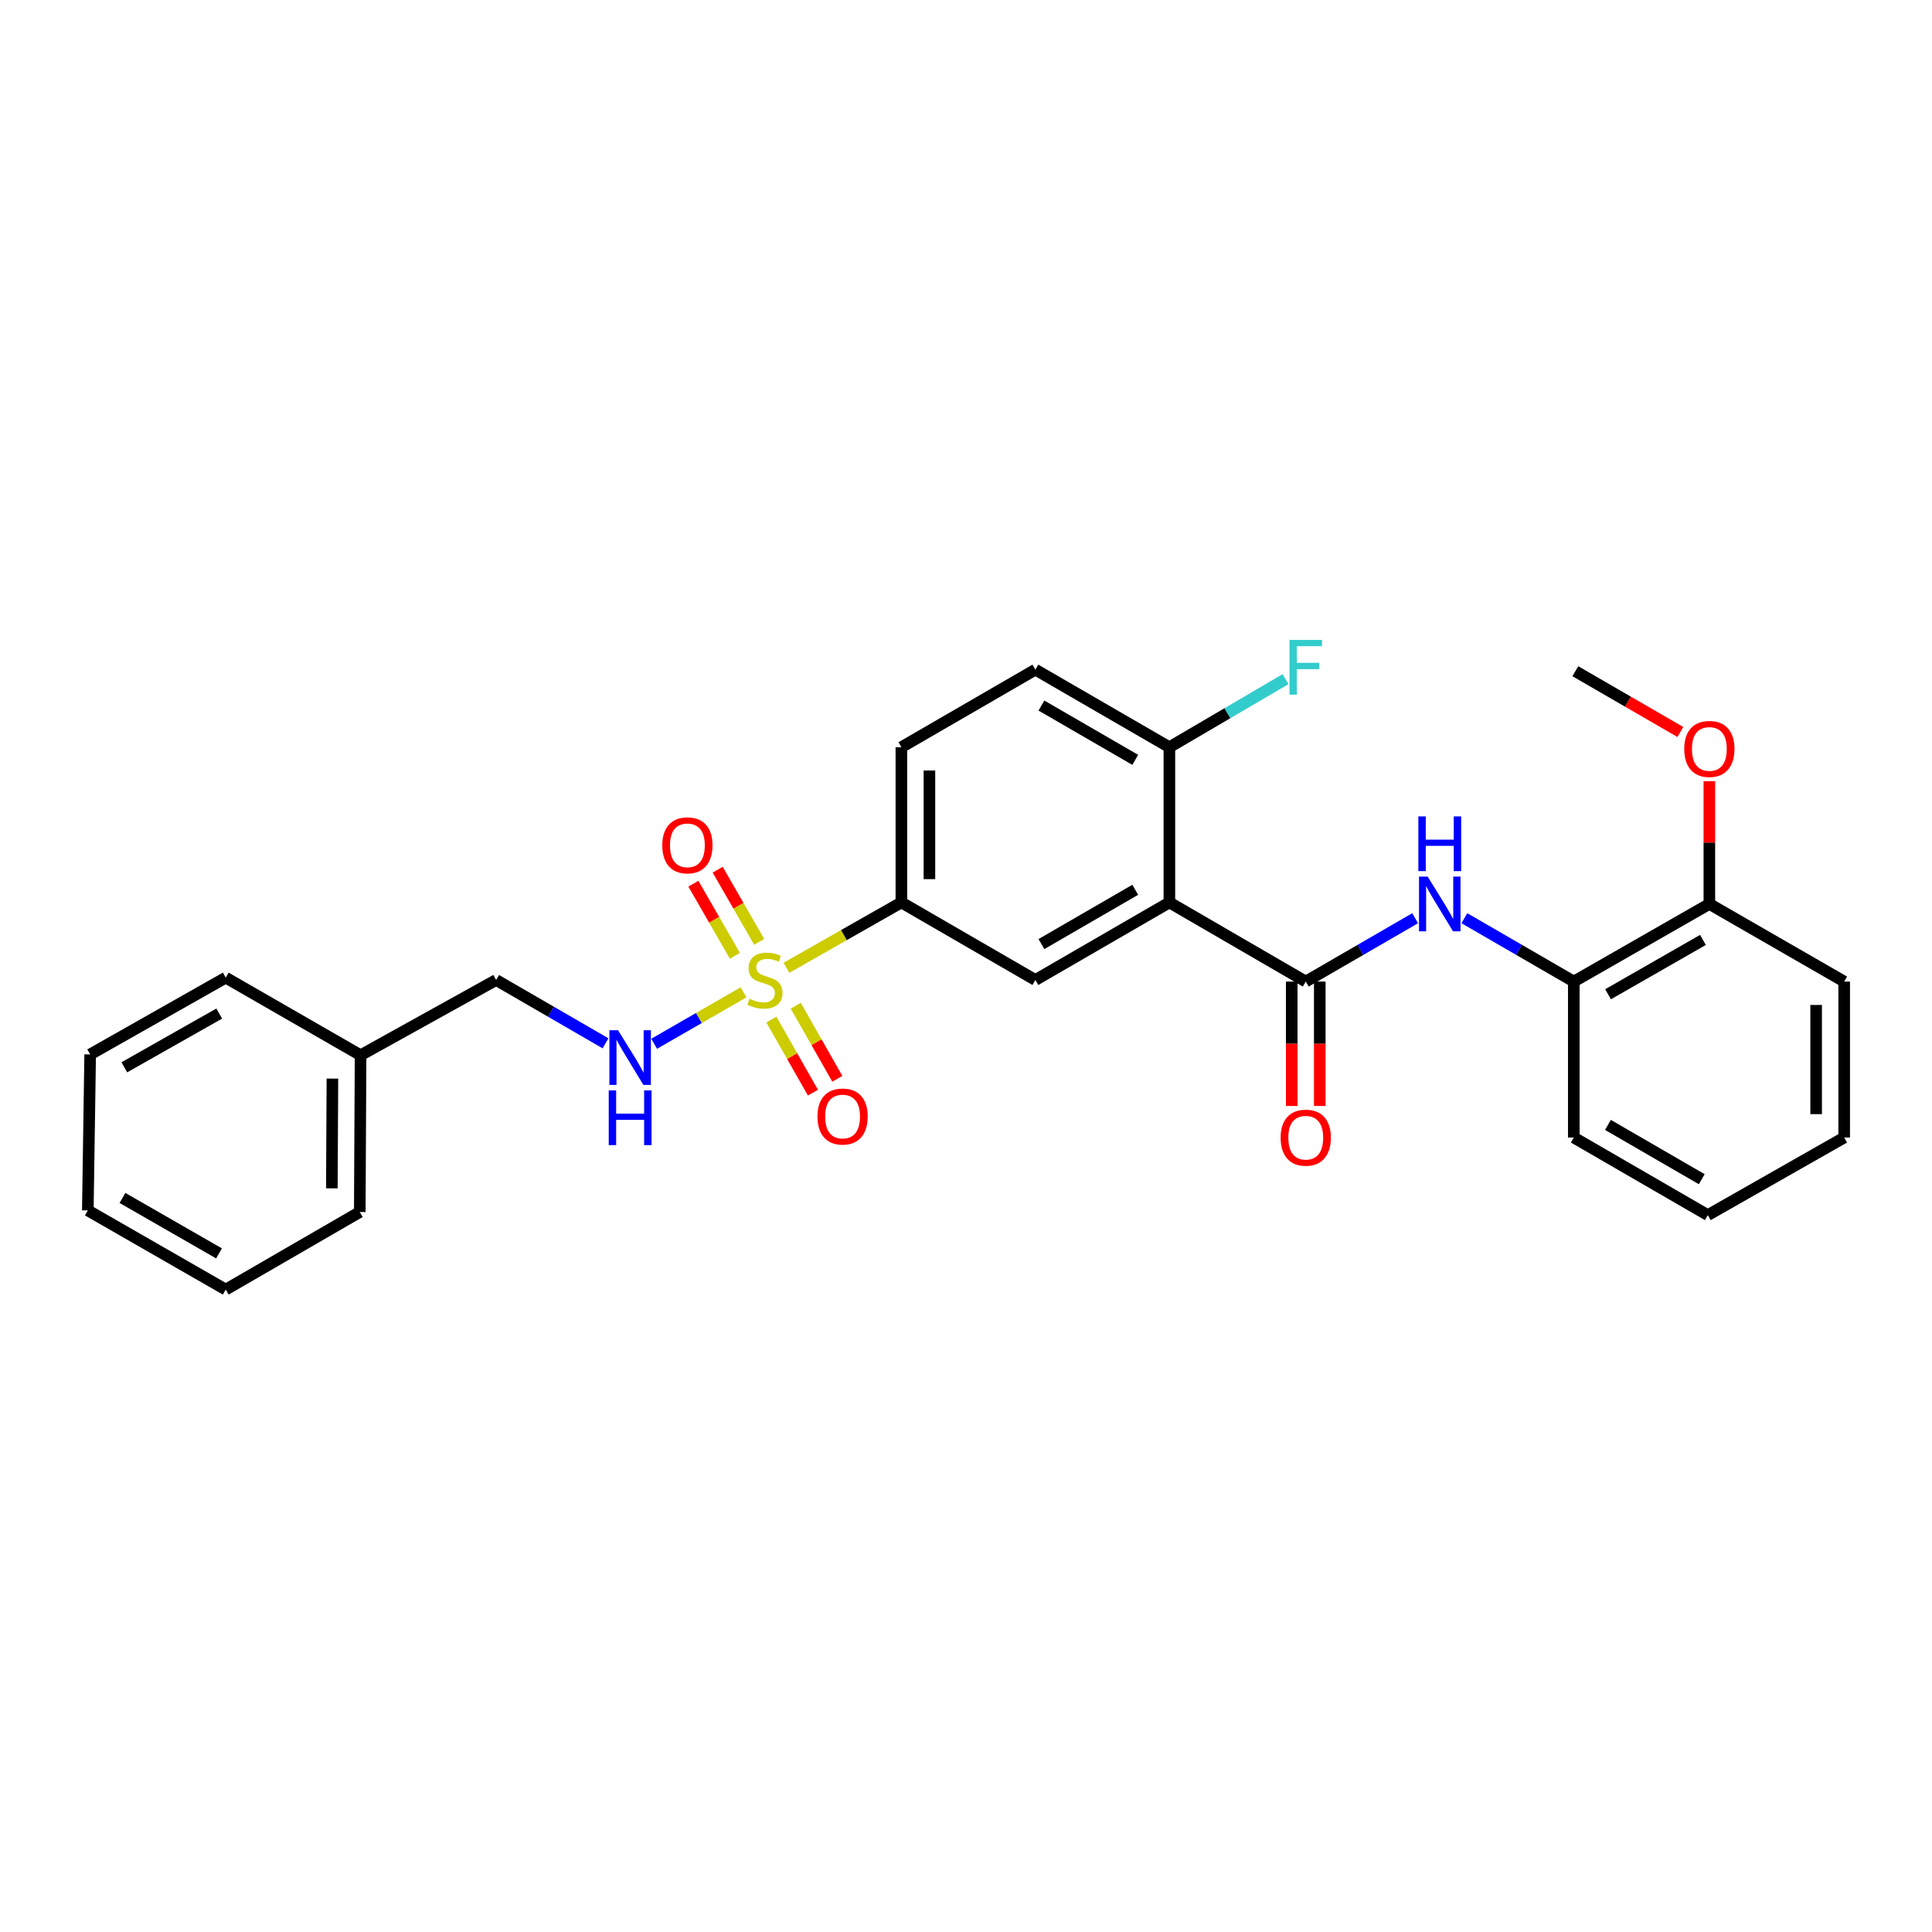 <?xml version='1.0' encoding='iso-8859-1'?>
<svg version='1.1' baseProfile='full'
              xmlns='http://www.w3.org/2000/svg'
                      xmlns:rdkit='http://www.rdkit.org/xml'
                      xmlns:xlink='http://www.w3.org/1999/xlink'
                  xml:space='preserve'
width='1000px' height='1000px' viewBox='0 0 1000 1000'>
<!-- END OF HEADER -->
<rect style='opacity:1.0;fill:#FFFFFF;stroke:none' width='1000' height='1000' x='0' y='0'> </rect>
<path class='bond-2' d='M 407.064,500.924 L 436.808,484.009' style='fill:none;fill-rule:evenodd;stroke:#CCCC00;stroke-width:6px;stroke-linecap:butt;stroke-linejoin:miter;stroke-opacity:1' />
<path class='bond-2' d='M 436.808,484.009 L 466.552,467.093' style='fill:none;fill-rule:evenodd;stroke:#000000;stroke-width:6px;stroke-linecap:butt;stroke-linejoin:miter;stroke-opacity:1' />
<path class='bond-5' d='M 384.86,513.626 L 361.728,526.936' style='fill:none;fill-rule:evenodd;stroke:#CCCC00;stroke-width:6px;stroke-linecap:butt;stroke-linejoin:miter;stroke-opacity:1' />
<path class='bond-5' d='M 361.728,526.936 L 338.595,540.246' style='fill:none;fill-rule:evenodd;stroke:#0000FF;stroke-width:6px;stroke-linecap:butt;stroke-linejoin:miter;stroke-opacity:1' />
<path class='bond-8' d='M 399.268,527.742 L 410.026,546.65' style='fill:none;fill-rule:evenodd;stroke:#CCCC00;stroke-width:6px;stroke-linecap:butt;stroke-linejoin:miter;stroke-opacity:1' />
<path class='bond-8' d='M 410.026,546.65 L 420.785,565.558' style='fill:none;fill-rule:evenodd;stroke:#FF0000;stroke-width:6px;stroke-linecap:butt;stroke-linejoin:miter;stroke-opacity:1' />
<path class='bond-8' d='M 411.883,520.564 L 422.642,539.472' style='fill:none;fill-rule:evenodd;stroke:#CCCC00;stroke-width:6px;stroke-linecap:butt;stroke-linejoin:miter;stroke-opacity:1' />
<path class='bond-8' d='M 422.642,539.472 L 433.4,558.38' style='fill:none;fill-rule:evenodd;stroke:#FF0000;stroke-width:6px;stroke-linecap:butt;stroke-linejoin:miter;stroke-opacity:1' />
<path class='bond-9' d='M 392.96,487.49 L 382.215,468.818' style='fill:none;fill-rule:evenodd;stroke:#CCCC00;stroke-width:6px;stroke-linecap:butt;stroke-linejoin:miter;stroke-opacity:1' />
<path class='bond-9' d='M 382.215,468.818 L 371.47,450.147' style='fill:none;fill-rule:evenodd;stroke:#FF0000;stroke-width:6px;stroke-linecap:butt;stroke-linejoin:miter;stroke-opacity:1' />
<path class='bond-9' d='M 380.379,494.73 L 369.635,476.058' style='fill:none;fill-rule:evenodd;stroke:#CCCC00;stroke-width:6px;stroke-linecap:butt;stroke-linejoin:miter;stroke-opacity:1' />
<path class='bond-9' d='M 369.635,476.058 L 358.89,457.386' style='fill:none;fill-rule:evenodd;stroke:#FF0000;stroke-width:6px;stroke-linecap:butt;stroke-linejoin:miter;stroke-opacity:1' />
<path class='bond-0' d='M 605.272,467.093 L 535.908,507.243' style='fill:none;fill-rule:evenodd;stroke:#000000;stroke-width:6px;stroke-linecap:butt;stroke-linejoin:miter;stroke-opacity:1' />
<path class='bond-0' d='M 587.596,460.554 L 539.041,488.658' style='fill:none;fill-rule:evenodd;stroke:#000000;stroke-width:6px;stroke-linecap:butt;stroke-linejoin:miter;stroke-opacity:1' />
<path class='bond-1' d='M 605.272,467.093 L 675.854,508.057' style='fill:none;fill-rule:evenodd;stroke:#000000;stroke-width:6px;stroke-linecap:butt;stroke-linejoin:miter;stroke-opacity:1' />
<path class='bond-28' d='M 605.272,467.093 L 605.272,386.762' style='fill:none;fill-rule:evenodd;stroke:#000000;stroke-width:6px;stroke-linecap:butt;stroke-linejoin:miter;stroke-opacity:1' />
<path class='bond-3' d='M 675.854,508.057 L 704.164,491.661' style='fill:none;fill-rule:evenodd;stroke:#000000;stroke-width:6px;stroke-linecap:butt;stroke-linejoin:miter;stroke-opacity:1' />
<path class='bond-3' d='M 704.164,491.661 L 732.475,475.264' style='fill:none;fill-rule:evenodd;stroke:#0000FF;stroke-width:6px;stroke-linecap:butt;stroke-linejoin:miter;stroke-opacity:1' />
<path class='bond-10' d='M 668.597,508.057 L 668.597,540.251' style='fill:none;fill-rule:evenodd;stroke:#000000;stroke-width:6px;stroke-linecap:butt;stroke-linejoin:miter;stroke-opacity:1' />
<path class='bond-10' d='M 668.597,540.251 L 668.597,572.445' style='fill:none;fill-rule:evenodd;stroke:#FF0000;stroke-width:6px;stroke-linecap:butt;stroke-linejoin:miter;stroke-opacity:1' />
<path class='bond-10' d='M 683.112,508.057 L 683.112,540.251' style='fill:none;fill-rule:evenodd;stroke:#000000;stroke-width:6px;stroke-linecap:butt;stroke-linejoin:miter;stroke-opacity:1' />
<path class='bond-10' d='M 683.112,540.251 L 683.112,572.445' style='fill:none;fill-rule:evenodd;stroke:#FF0000;stroke-width:6px;stroke-linecap:butt;stroke-linejoin:miter;stroke-opacity:1' />
<path class='bond-4' d='M 466.552,467.093 L 535.908,507.243' style='fill:none;fill-rule:evenodd;stroke:#000000;stroke-width:6px;stroke-linecap:butt;stroke-linejoin:miter;stroke-opacity:1' />
<path class='bond-11' d='M 466.552,467.093 L 466.552,386.762' style='fill:none;fill-rule:evenodd;stroke:#000000;stroke-width:6px;stroke-linecap:butt;stroke-linejoin:miter;stroke-opacity:1' />
<path class='bond-11' d='M 481.066,455.044 L 481.066,398.812' style='fill:none;fill-rule:evenodd;stroke:#000000;stroke-width:6px;stroke-linecap:butt;stroke-linejoin:miter;stroke-opacity:1' />
<path class='bond-6' d='M 757.963,475.264 L 786.277,491.66' style='fill:none;fill-rule:evenodd;stroke:#0000FF;stroke-width:6px;stroke-linecap:butt;stroke-linejoin:miter;stroke-opacity:1' />
<path class='bond-6' d='M 786.277,491.66 L 814.591,508.057' style='fill:none;fill-rule:evenodd;stroke:#000000;stroke-width:6px;stroke-linecap:butt;stroke-linejoin:miter;stroke-opacity:1' />
<path class='bond-14' d='M 313.418,540.022 L 285.112,523.632' style='fill:none;fill-rule:evenodd;stroke:#0000FF;stroke-width:6px;stroke-linecap:butt;stroke-linejoin:miter;stroke-opacity:1' />
<path class='bond-14' d='M 285.112,523.632 L 256.805,507.243' style='fill:none;fill-rule:evenodd;stroke:#000000;stroke-width:6px;stroke-linecap:butt;stroke-linejoin:miter;stroke-opacity:1' />
<path class='bond-12' d='M 814.591,508.057 L 884.762,467.884' style='fill:none;fill-rule:evenodd;stroke:#000000;stroke-width:6px;stroke-linecap:butt;stroke-linejoin:miter;stroke-opacity:1' />
<path class='bond-12' d='M 832.328,514.628 L 881.448,486.506' style='fill:none;fill-rule:evenodd;stroke:#000000;stroke-width:6px;stroke-linecap:butt;stroke-linejoin:miter;stroke-opacity:1' />
<path class='bond-18' d='M 814.591,508.057 L 814.591,588.783' style='fill:none;fill-rule:evenodd;stroke:#000000;stroke-width:6px;stroke-linecap:butt;stroke-linejoin:miter;stroke-opacity:1' />
<path class='bond-7' d='M 605.272,386.762 L 535.908,346.605' style='fill:none;fill-rule:evenodd;stroke:#000000;stroke-width:6px;stroke-linecap:butt;stroke-linejoin:miter;stroke-opacity:1' />
<path class='bond-7' d='M 587.595,393.3 L 539.04,365.19' style='fill:none;fill-rule:evenodd;stroke:#000000;stroke-width:6px;stroke-linecap:butt;stroke-linejoin:miter;stroke-opacity:1' />
<path class='bond-15' d='M 605.272,386.762 L 635.331,369.142' style='fill:none;fill-rule:evenodd;stroke:#000000;stroke-width:6px;stroke-linecap:butt;stroke-linejoin:miter;stroke-opacity:1' />
<path class='bond-15' d='M 635.331,369.142 L 665.389,351.522' style='fill:none;fill-rule:evenodd;stroke:#33CCCC;stroke-width:6px;stroke-linecap:butt;stroke-linejoin:miter;stroke-opacity:1' />
<path class='bond-13' d='M 466.552,386.762 L 535.908,346.605' style='fill:none;fill-rule:evenodd;stroke:#000000;stroke-width:6px;stroke-linecap:butt;stroke-linejoin:miter;stroke-opacity:1' />
<path class='bond-16' d='M 884.762,467.884 L 884.762,436.11' style='fill:none;fill-rule:evenodd;stroke:#000000;stroke-width:6px;stroke-linecap:butt;stroke-linejoin:miter;stroke-opacity:1' />
<path class='bond-16' d='M 884.762,436.11 L 884.762,404.337' style='fill:none;fill-rule:evenodd;stroke:#FF0000;stroke-width:6px;stroke-linecap:butt;stroke-linejoin:miter;stroke-opacity:1' />
<path class='bond-19' d='M 884.762,467.884 L 954.545,508.057' style='fill:none;fill-rule:evenodd;stroke:#000000;stroke-width:6px;stroke-linecap:butt;stroke-linejoin:miter;stroke-opacity:1' />
<path class='bond-17' d='M 256.805,507.243 L 186.635,546.183' style='fill:none;fill-rule:evenodd;stroke:#000000;stroke-width:6px;stroke-linecap:butt;stroke-linejoin:miter;stroke-opacity:1' />
<path class='bond-20' d='M 869.758,378.884 L 842.578,363.152' style='fill:none;fill-rule:evenodd;stroke:#FF0000;stroke-width:6px;stroke-linecap:butt;stroke-linejoin:miter;stroke-opacity:1' />
<path class='bond-20' d='M 842.578,363.152 L 815.397,347.419' style='fill:none;fill-rule:evenodd;stroke:#000000;stroke-width:6px;stroke-linecap:butt;stroke-linejoin:miter;stroke-opacity:1' />
<path class='bond-21' d='M 186.635,546.183 L 186.215,627.336' style='fill:none;fill-rule:evenodd;stroke:#000000;stroke-width:6px;stroke-linecap:butt;stroke-linejoin:miter;stroke-opacity:1' />
<path class='bond-21' d='M 172.057,558.281 L 171.764,615.088' style='fill:none;fill-rule:evenodd;stroke:#000000;stroke-width:6px;stroke-linecap:butt;stroke-linejoin:miter;stroke-opacity:1' />
<path class='bond-22' d='M 186.635,546.183 L 116.843,506.025' style='fill:none;fill-rule:evenodd;stroke:#000000;stroke-width:6px;stroke-linecap:butt;stroke-linejoin:miter;stroke-opacity:1' />
<path class='bond-23' d='M 814.591,588.783 L 883.963,628.941' style='fill:none;fill-rule:evenodd;stroke:#000000;stroke-width:6px;stroke-linecap:butt;stroke-linejoin:miter;stroke-opacity:1' />
<path class='bond-23' d='M 832.269,582.245 L 880.829,610.355' style='fill:none;fill-rule:evenodd;stroke:#000000;stroke-width:6px;stroke-linecap:butt;stroke-linejoin:miter;stroke-opacity:1' />
<path class='bond-30' d='M 954.545,508.057 L 954.545,588.783' style='fill:none;fill-rule:evenodd;stroke:#000000;stroke-width:6px;stroke-linecap:butt;stroke-linejoin:miter;stroke-opacity:1' />
<path class='bond-30' d='M 940.031,520.166 L 940.031,576.674' style='fill:none;fill-rule:evenodd;stroke:#000000;stroke-width:6px;stroke-linecap:butt;stroke-linejoin:miter;stroke-opacity:1' />
<path class='bond-25' d='M 186.215,627.336 L 116.843,667.486' style='fill:none;fill-rule:evenodd;stroke:#000000;stroke-width:6px;stroke-linecap:butt;stroke-linejoin:miter;stroke-opacity:1' />
<path class='bond-26' d='M 116.843,506.025 L 46.672,545.771' style='fill:none;fill-rule:evenodd;stroke:#000000;stroke-width:6px;stroke-linecap:butt;stroke-linejoin:miter;stroke-opacity:1' />
<path class='bond-26' d='M 113.471,524.617 L 64.351,552.439' style='fill:none;fill-rule:evenodd;stroke:#000000;stroke-width:6px;stroke-linecap:butt;stroke-linejoin:miter;stroke-opacity:1' />
<path class='bond-24' d='M 883.963,628.941 L 954.545,588.783' style='fill:none;fill-rule:evenodd;stroke:#000000;stroke-width:6px;stroke-linecap:butt;stroke-linejoin:miter;stroke-opacity:1' />
<path class='bond-29' d='M 116.843,667.486 L 45.455,626.498' style='fill:none;fill-rule:evenodd;stroke:#000000;stroke-width:6px;stroke-linecap:butt;stroke-linejoin:miter;stroke-opacity:1' />
<path class='bond-29' d='M 113.362,648.75 L 63.39,620.058' style='fill:none;fill-rule:evenodd;stroke:#000000;stroke-width:6px;stroke-linecap:butt;stroke-linejoin:miter;stroke-opacity:1' />
<path class='bond-27' d='M 46.672,545.771 L 45.455,626.498' style='fill:none;fill-rule:evenodd;stroke:#000000;stroke-width:6px;stroke-linecap:butt;stroke-linejoin:miter;stroke-opacity:1' />
<path  class='atom-0' d='M 387.953 516.963
Q 388.273 517.083, 389.593 517.643
Q 390.913 518.203, 392.353 518.563
Q 393.833 518.883, 395.273 518.883
Q 397.953 518.883, 399.513 517.603
Q 401.073 516.283, 401.073 514.003
Q 401.073 512.443, 400.273 511.483
Q 399.513 510.523, 398.313 510.003
Q 397.113 509.483, 395.113 508.883
Q 392.593 508.123, 391.073 507.403
Q 389.593 506.683, 388.513 505.163
Q 387.473 503.643, 387.473 501.083
Q 387.473 497.523, 389.873 495.323
Q 392.313 493.123, 397.113 493.123
Q 400.393 493.123, 404.113 494.683
L 403.193 497.763
Q 399.793 496.363, 397.233 496.363
Q 394.473 496.363, 392.953 497.523
Q 391.433 498.643, 391.473 500.603
Q 391.473 502.123, 392.233 503.043
Q 393.033 503.963, 394.153 504.483
Q 395.313 505.003, 397.233 505.603
Q 399.793 506.403, 401.313 507.203
Q 402.833 508.003, 403.913 509.643
Q 405.033 511.243, 405.033 514.003
Q 405.033 517.923, 402.393 520.043
Q 399.793 522.123, 395.433 522.123
Q 392.913 522.123, 390.993 521.563
Q 389.113 521.043, 386.873 520.123
L 387.953 516.963
' fill='#CCCC00'/>
<path  class='atom-4' d='M 738.959 453.724
L 748.239 468.724
Q 749.159 470.204, 750.639 472.884
Q 752.119 475.564, 752.199 475.724
L 752.199 453.724
L 755.959 453.724
L 755.959 482.044
L 752.079 482.044
L 742.119 465.644
Q 740.959 463.724, 739.719 461.524
Q 738.519 459.324, 738.159 458.644
L 738.159 482.044
L 734.479 482.044
L 734.479 453.724
L 738.959 453.724
' fill='#0000FF'/>
<path  class='atom-4' d='M 734.139 422.572
L 737.979 422.572
L 737.979 434.612
L 752.459 434.612
L 752.459 422.572
L 756.299 422.572
L 756.299 450.892
L 752.459 450.892
L 752.459 437.812
L 737.979 437.812
L 737.979 450.892
L 734.139 450.892
L 734.139 422.572
' fill='#0000FF'/>
<path  class='atom-6' d='M 319.902 533.24
L 329.182 548.24
Q 330.102 549.72, 331.582 552.4
Q 333.062 555.08, 333.142 555.24
L 333.142 533.24
L 336.902 533.24
L 336.902 561.56
L 333.022 561.56
L 323.062 545.16
Q 321.902 543.24, 320.662 541.04
Q 319.462 538.84, 319.102 538.16
L 319.102 561.56
L 315.422 561.56
L 315.422 533.24
L 319.902 533.24
' fill='#0000FF'/>
<path  class='atom-6' d='M 315.082 564.392
L 318.922 564.392
L 318.922 576.432
L 333.402 576.432
L 333.402 564.392
L 337.242 564.392
L 337.242 592.712
L 333.402 592.712
L 333.402 579.632
L 318.922 579.632
L 318.922 592.712
L 315.082 592.712
L 315.082 564.392
' fill='#0000FF'/>
<path  class='atom-9' d='M 423.119 577.913
Q 423.119 571.113, 426.479 567.313
Q 429.839 563.513, 436.119 563.513
Q 442.399 563.513, 445.759 567.313
Q 449.119 571.113, 449.119 577.913
Q 449.119 584.793, 445.719 588.713
Q 442.319 592.593, 436.119 592.593
Q 429.879 592.593, 426.479 588.713
Q 423.119 584.833, 423.119 577.913
M 436.119 589.393
Q 440.439 589.393, 442.759 586.513
Q 445.119 583.593, 445.119 577.913
Q 445.119 572.353, 442.759 569.553
Q 440.439 566.713, 436.119 566.713
Q 431.799 566.713, 429.439 569.513
Q 427.119 572.313, 427.119 577.913
Q 427.119 583.633, 429.439 586.513
Q 431.799 589.393, 436.119 589.393
' fill='#FF0000'/>
<path  class='atom-10' d='M 342.796 437.539
Q 342.796 430.739, 346.156 426.939
Q 349.516 423.139, 355.796 423.139
Q 362.076 423.139, 365.436 426.939
Q 368.796 430.739, 368.796 437.539
Q 368.796 444.419, 365.396 448.339
Q 361.996 452.219, 355.796 452.219
Q 349.556 452.219, 346.156 448.339
Q 342.796 444.459, 342.796 437.539
M 355.796 449.019
Q 360.116 449.019, 362.436 446.139
Q 364.796 443.219, 364.796 437.539
Q 364.796 431.979, 362.436 429.179
Q 360.116 426.339, 355.796 426.339
Q 351.476 426.339, 349.116 429.139
Q 346.796 431.939, 346.796 437.539
Q 346.796 443.259, 349.116 446.139
Q 351.476 449.019, 355.796 449.019
' fill='#FF0000'/>
<path  class='atom-11' d='M 662.854 588.863
Q 662.854 582.063, 666.214 578.263
Q 669.574 574.463, 675.854 574.463
Q 682.134 574.463, 685.494 578.263
Q 688.854 582.063, 688.854 588.863
Q 688.854 595.743, 685.454 599.663
Q 682.054 603.543, 675.854 603.543
Q 669.614 603.543, 666.214 599.663
Q 662.854 595.783, 662.854 588.863
M 675.854 600.343
Q 680.174 600.343, 682.494 597.463
Q 684.854 594.543, 684.854 588.863
Q 684.854 583.303, 682.494 580.503
Q 680.174 577.663, 675.854 577.663
Q 671.534 577.663, 669.174 580.463
Q 666.854 583.263, 666.854 588.863
Q 666.854 594.583, 669.174 597.463
Q 671.534 600.343, 675.854 600.343
' fill='#FF0000'/>
<path  class='atom-16' d='M 667.434 331.227
L 684.274 331.227
L 684.274 334.467
L 671.234 334.467
L 671.234 343.067
L 682.834 343.067
L 682.834 346.347
L 671.234 346.347
L 671.234 359.547
L 667.434 359.547
L 667.434 331.227
' fill='#33CCCC'/>
<path  class='atom-17' d='M 871.762 387.649
Q 871.762 380.849, 875.122 377.049
Q 878.482 373.249, 884.762 373.249
Q 891.042 373.249, 894.402 377.049
Q 897.762 380.849, 897.762 387.649
Q 897.762 394.529, 894.362 398.449
Q 890.962 402.329, 884.762 402.329
Q 878.522 402.329, 875.122 398.449
Q 871.762 394.569, 871.762 387.649
M 884.762 399.129
Q 889.082 399.129, 891.402 396.249
Q 893.762 393.329, 893.762 387.649
Q 893.762 382.089, 891.402 379.289
Q 889.082 376.449, 884.762 376.449
Q 880.442 376.449, 878.082 379.249
Q 875.762 382.049, 875.762 387.649
Q 875.762 393.369, 878.082 396.249
Q 880.442 399.129, 884.762 399.129
' fill='#FF0000'/>
</svg>
